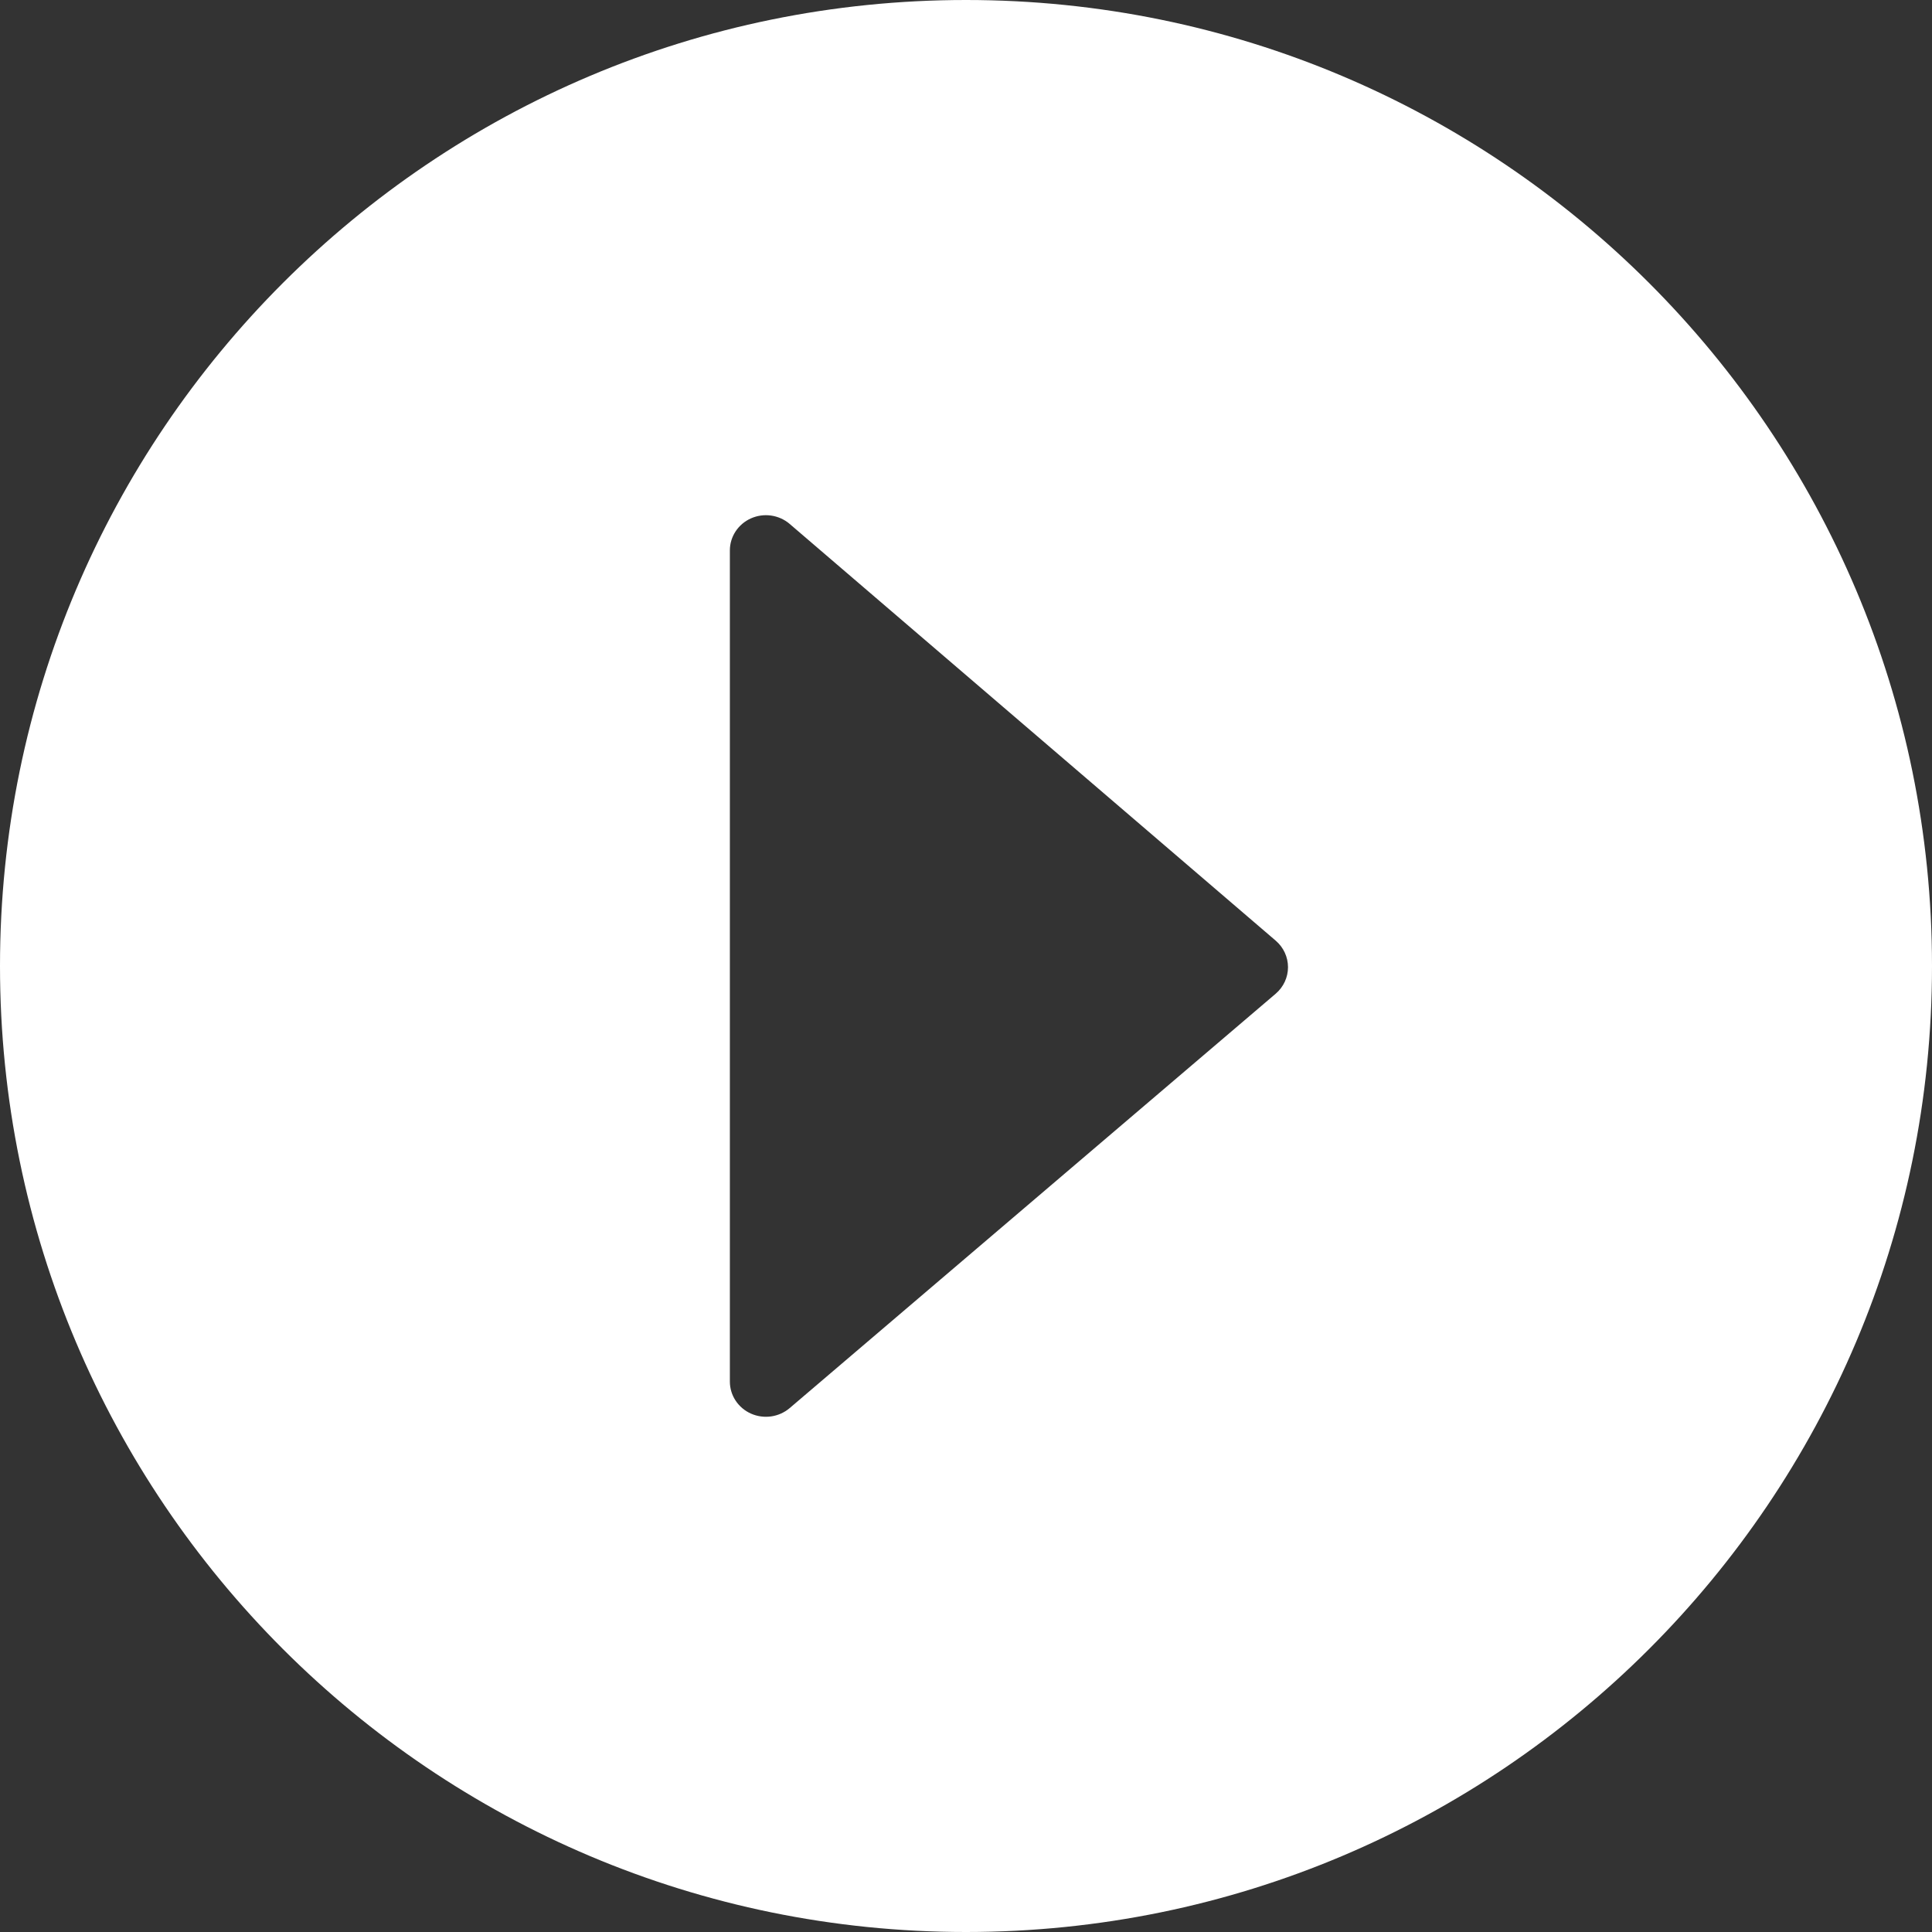 <svg width="45" height="45" viewBox="0 0 45 45" fill="none" xmlns="http://www.w3.org/2000/svg">
<rect x="0" y="0" width="45" height="45" fill="#333333" stroke="none"/>
<path fill-rule="evenodd" clip-rule="evenodd" d="M22.5 45C34.926 45 45 34.926 45 22.5C45 10.074 34.926 0 22.5 0C10.074 0 0 10.074 0 22.5C0 34.926 10.074 45 22.5 45ZM30 22.528C30 22.764 29.896 22.989 29.714 23.145L18.392 32.798C18.143 33.009 17.792 33.059 17.492 32.926C17.193 32.793 17 32.501 17 32.18V12.818C17.001 12.498 17.193 12.207 17.491 12.074C17.789 11.941 18.14 11.99 18.388 12.199L29.714 21.91C29.896 22.066 30 22.291 30 22.528Z" fill="white"/>
</svg>
